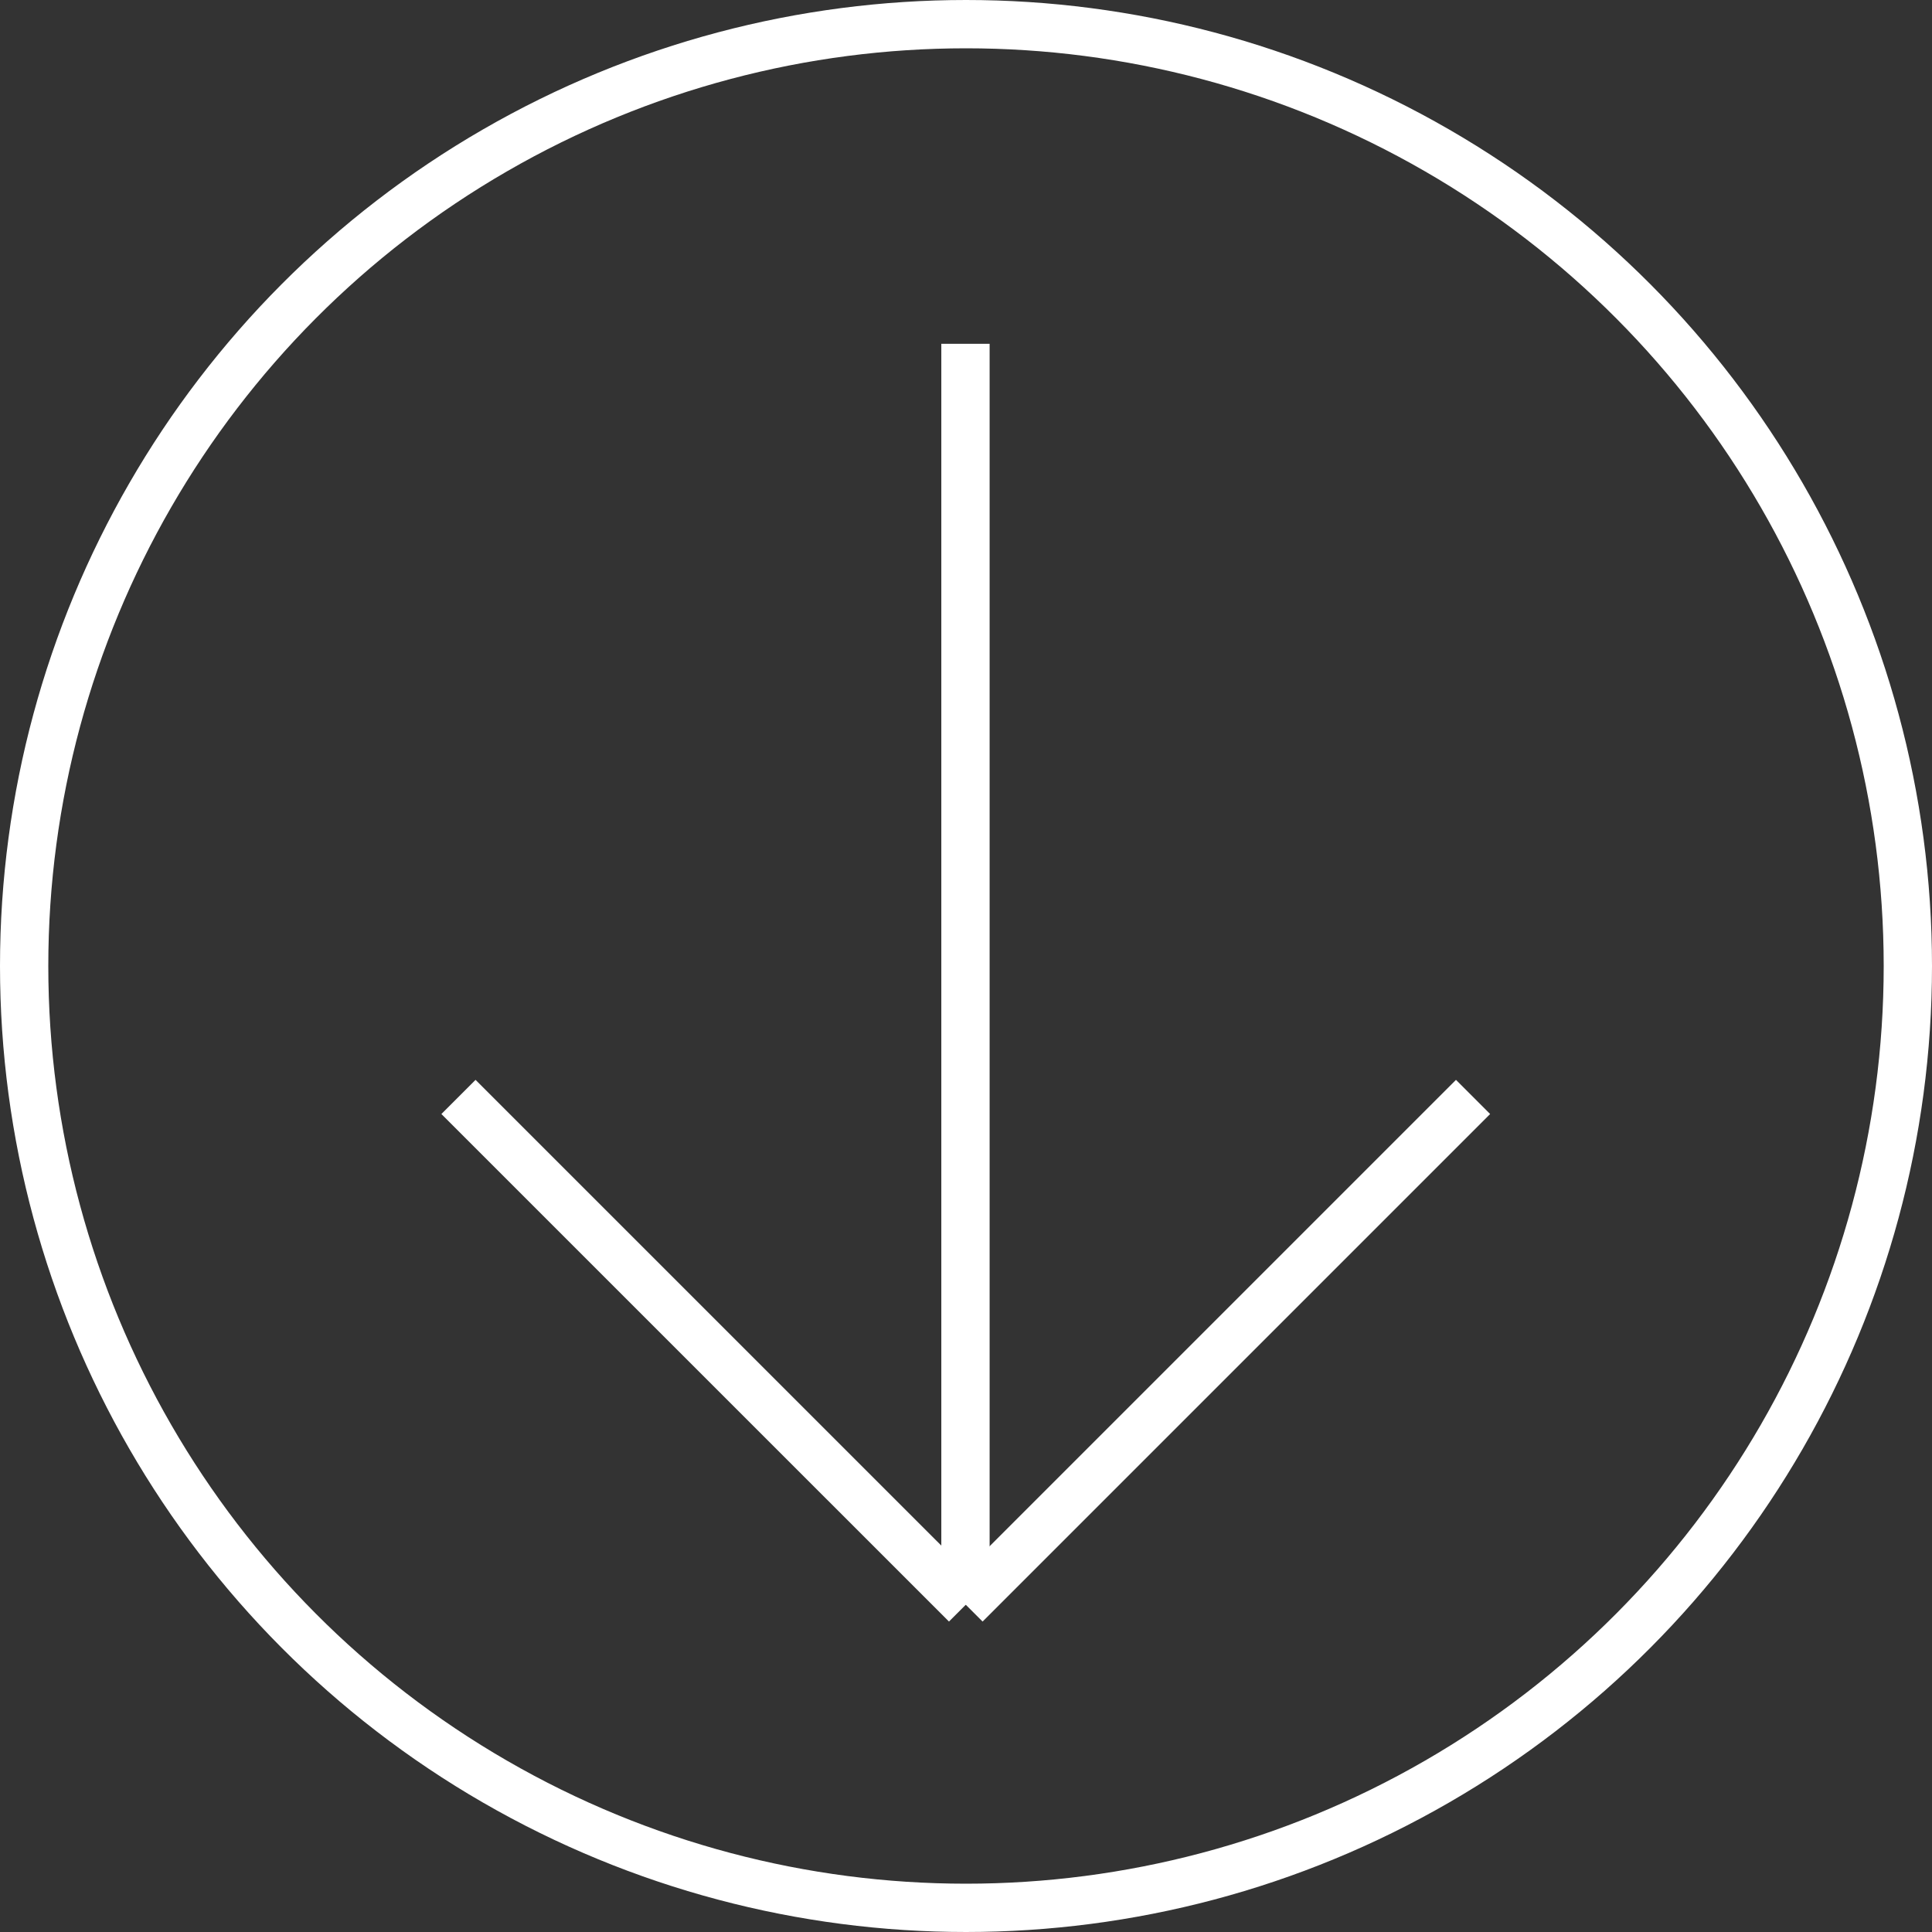 <svg fill="none" height="40" viewBox="0 0 40 40" width="40" xmlns="http://www.w3.org/2000/svg"><rect x="0" y="0" width="40" height="40" fill="#333333" stroke="none"/><g stroke="#fff"><circle cx="20" cy="20" r="19.5"/><g stroke-miterlimit="16"><path d="m19.989 7.118v26.102"/><path d="m30.498 22.711-10.508 10.508"/><path d="m9.492 22.711 10.509 10.508"/></g></g></svg>